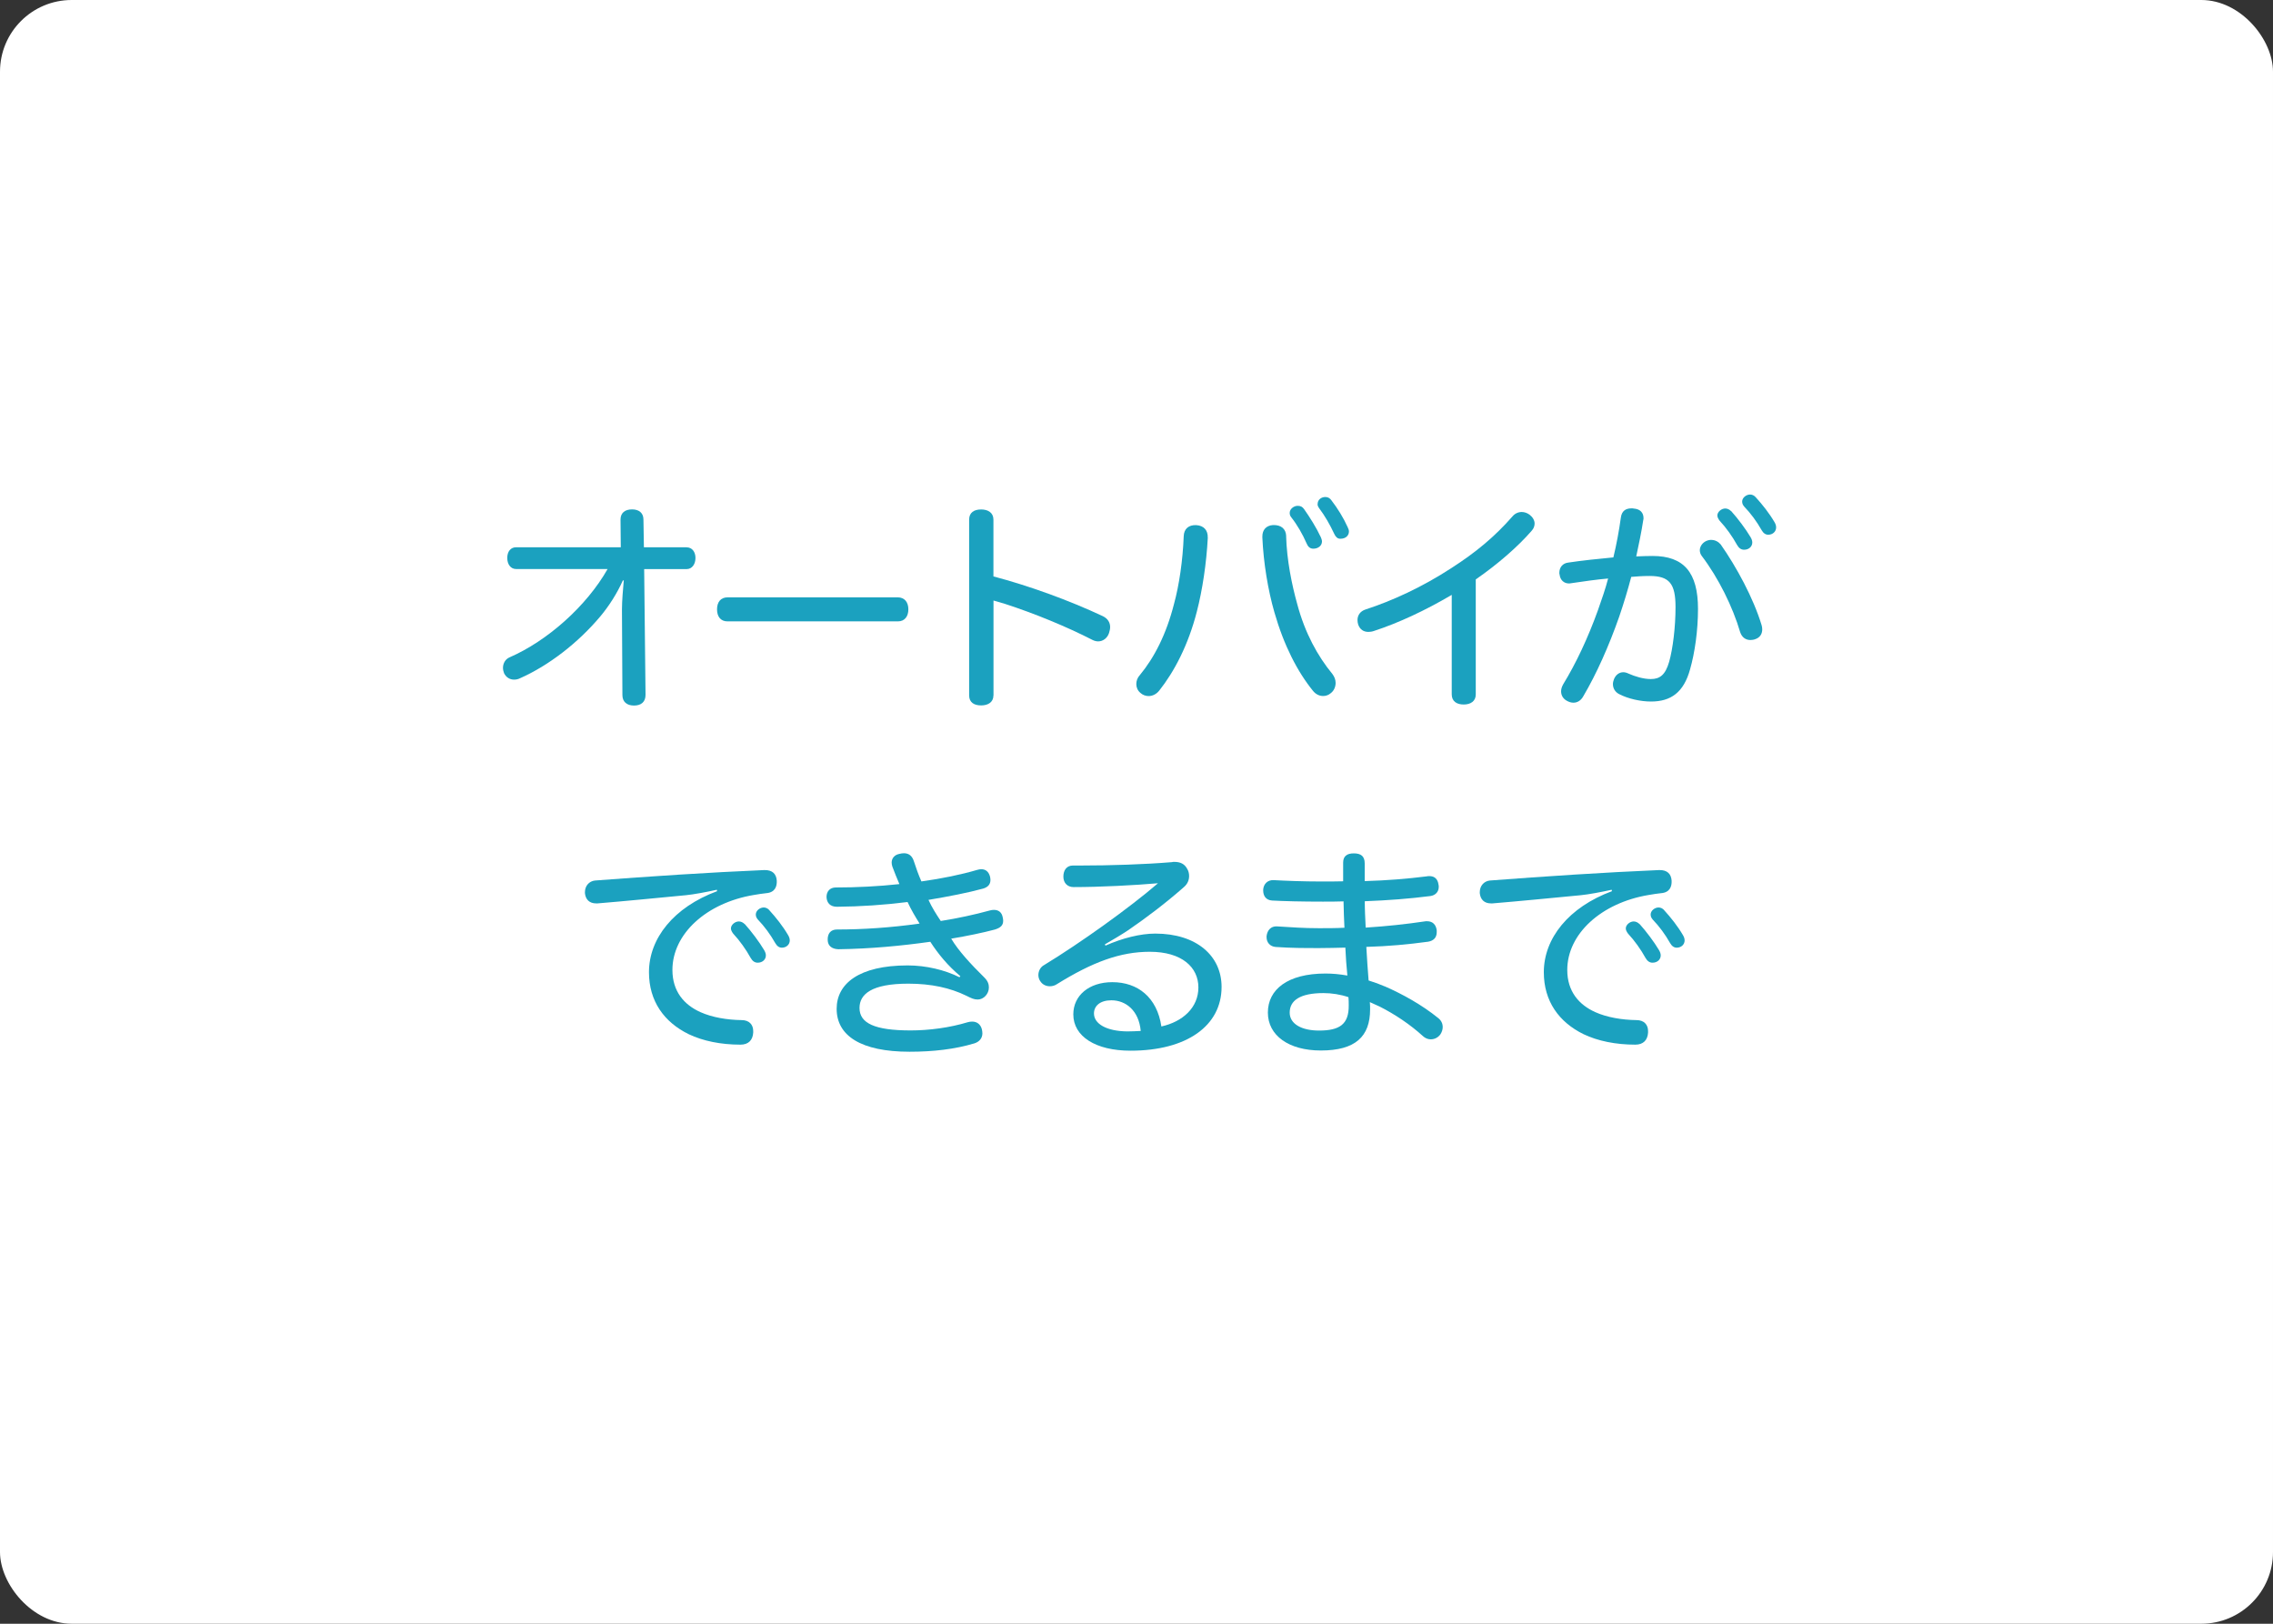 <?xml version="1.0" encoding="UTF-8"?><svg id="_レイヤー_2" xmlns="http://www.w3.org/2000/svg" viewBox="0 0 350 250"><rect x="0" y="0" width="350" height="250" fill="#333333" stroke="none"/><defs><style>.cls-1{fill:#1ba1bf;}.cls-2{fill:#fff;}</style></defs><g id="_スマホメニュー"><rect class="cls-2" width="350" height="250" rx="11.04" ry="11.04"/><g><path class="cls-1" d="M105.73,84.27c.84,0,1.36,.7,1.36,1.64s-.52,1.71-1.36,1.71h-6.54l.21,19.37c0,1.08-.67,1.64-1.78,1.64s-1.78-.59-1.78-1.61l-.07-13.18c0-1.29,.17-3.25,.28-4.47h-.14c-.91,2.03-2.17,3.98-3.46,5.52-3.43,4.09-7.97,7.59-12.38,9.54-.28,.14-.59,.21-.91,.21-.66,0-1.22-.35-1.54-.98-.1-.25-.17-.56-.17-.84,0-.66,.35-1.33,1.01-1.61,5.8-2.52,11.85-7.87,15.1-13.6h-14.09c-.84,0-1.36-.73-1.36-1.71s.52-1.64,1.36-1.64h16.12l-.04-4.26c0-1.05,.7-1.57,1.78-1.57s1.75,.56,1.75,1.57l.07,4.26h6.57Z"/><path class="cls-1" d="M112.02,95.67c-1.05,0-1.61-.73-1.61-1.85s.56-1.85,1.64-1.85h26.18c1.08,0,1.64,.77,1.64,1.85s-.56,1.85-1.61,1.85h-26.25Z"/><path class="cls-1" d="M152.97,107.07c0,1.05-.84,1.54-1.89,1.54-1.12,0-1.85-.49-1.85-1.54v-27.06c0-1.08,.73-1.57,1.85-1.57,1.05,0,1.89,.49,1.89,1.57v8.74c5.35,1.4,11.64,3.67,16.85,6.12,.77,.38,1.12,.98,1.12,1.68,0,.28-.07,.59-.17,.91-.25,.77-.91,1.29-1.68,1.29-.24,0-.56-.07-.84-.21-3.95-2.03-8.95-4.09-13.49-5.56-.59-.17-1.19-.35-1.78-.52v14.61Z"/><path class="cls-1" d="M185.98,82.77c-.21,3.99-.84,8.11-1.68,11.36-1.33,5.21-3.5,9.3-5.8,12.2-.45,.56-1.05,.84-1.64,.84-.46,0-.91-.17-1.26-.49-.42-.35-.63-.84-.63-1.36,0-.49,.17-.98,.56-1.4,2.2-2.66,4.06-6.26,5.24-10.91,.8-2.9,1.36-6.75,1.5-10.45,.04-1.15,.77-1.75,1.92-1.71,1.22,.07,1.82,.84,1.78,1.92Zm12.06-.21c.1,3.64,.87,7.45,1.71,10.45,1.19,4.47,3.15,8.01,5.42,10.77,.31,.42,.49,.87,.49,1.36,0,.59-.24,1.19-.73,1.57-.35,.31-.77,.45-1.19,.45-.56,0-1.12-.24-1.57-.8-2.38-2.94-4.47-6.96-5.94-12.1-.98-3.39-1.68-7.62-1.85-11.5v-.17c0-.98,.56-1.68,1.64-1.75,1.26-.04,1.99,.59,2.03,1.71Zm5.31,.07c.1,.24,.21,.52,.21,.73,0,.66-.59,1.12-1.33,1.12-.52,0-.84-.31-1.05-.84-.59-1.36-1.43-2.83-2.34-3.98-.21-.24-.25-.49-.25-.7,0-.59,.63-1.08,1.22-1.08,.46,0,.73,.14,.98,.49,.87,1.22,1.96,2.97,2.55,4.26Zm-.46-5.03c0-.66,.56-1.08,1.19-1.08,.42,0,.73,.21,.94,.52,.94,1.22,1.85,2.69,2.48,4.09,.14,.28,.21,.49,.21,.7,0,.59-.45,1.12-1.33,1.12-.45,0-.73-.31-.94-.77-.67-1.43-1.43-2.76-2.31-3.92-.21-.31-.25-.45-.25-.66Z"/><path class="cls-1" d="M227.24,106.93c0,1.01-.77,1.54-1.85,1.54s-1.85-.49-1.85-1.57v-15.31c-4.09,2.41-8.21,4.33-11.99,5.56-.28,.1-.59,.14-.84,.14-.73,0-1.29-.35-1.57-1.12-.07-.24-.11-.45-.11-.7,0-.7,.38-1.36,1.26-1.64,4.09-1.33,8.7-3.43,13.25-6.4,3.74-2.41,6.61-4.79,9.37-7.94,.35-.42,.87-.66,1.4-.66,.42,0,.84,.14,1.22,.42,.49,.38,.77,.87,.77,1.36,0,.38-.14,.77-.46,1.12-2.13,2.45-5.17,5.1-8.6,7.48v17.72Z"/><path class="cls-1" d="M249.58,79.7c.14-1.08,.8-1.43,1.64-1.43,.11,0,.25,0,.35,.03,.98,.07,1.5,.63,1.5,1.47,0,.1,0,.21-.04,.31-.28,1.85-.7,3.81-1.08,5.59,.94-.04,1.71-.07,2.52-.07,4.82,0,6.99,2.55,6.99,8.15,0,3.32-.49,6.75-1.22,9.3-.98,3.57-2.97,4.96-6.01,4.96-1.61,0-3.53-.42-4.93-1.15-.59-.31-.94-.87-.94-1.54,0-.24,.07-.52,.17-.77,.28-.66,.8-1.05,1.43-1.05,.24,0,.52,.07,.8,.21,1.01,.45,2.31,.84,3.43,.84,1.4,0,2.24-.63,2.83-2.66,.56-1.99,.98-5.31,.98-8.42,0-3.6-.94-4.79-3.99-4.79-1.12,0-1.99,.07-2.83,.14-.52,1.99-1.15,4.06-1.85,6.12-1.61,4.58-3.5,8.81-5.52,12.24-.38,.7-.94,1.01-1.54,1.01-.31,0-.66-.1-.98-.28-.59-.31-.91-.84-.91-1.47,0-.35,.11-.7,.32-1.08,1.99-3.25,3.81-7.13,5.35-11.4,.56-1.61,1.15-3.25,1.57-4.89-1.64,.14-3.88,.45-5.73,.73-.11,.03-.21,.03-.31,.03-.73,0-1.33-.49-1.43-1.36-.04-.1-.04-.21-.04-.28,0-.84,.52-1.47,1.36-1.57,2.03-.31,4.72-.59,6.96-.8,.49-2.03,.87-4.09,1.15-6.12Zm13.95,3.43c.56,0,1.08,.28,1.43,.7,2.41,3.43,5.03,8.25,6.29,12.41,.07,.21,.1,.45,.1,.66,0,.7-.35,1.26-1.05,1.5-.25,.1-.52,.14-.77,.14-.7,0-1.29-.38-1.57-1.19-1.15-3.92-3.36-8.39-5.94-11.78-.17-.24-.28-.52-.28-.84,0-.52,.31-1.08,.91-1.4,.28-.14,.59-.21,.87-.21Zm3.04-4.44c1.01,1.12,2.24,2.76,2.97,3.99,.17,.28,.28,.56,.28,.84,0,.63-.52,1.12-1.26,1.12-.46,0-.8-.24-1.08-.73-.73-1.33-1.71-2.69-2.69-3.74-.21-.28-.35-.56-.35-.8,0-.56,.63-1.08,1.22-1.08,.31,0,.63,.14,.91,.42Zm3.78-2.13c1.05,1.15,2.1,2.48,2.9,3.85,.17,.28,.24,.56,.24,.8,0,.63-.52,1.12-1.22,1.12-.38,0-.73-.21-1.01-.7-.77-1.36-1.68-2.59-2.69-3.64-.21-.24-.31-.49-.31-.77,0-.59,.63-1.08,1.22-1.08,.32,0,.63,.14,.87,.42Z"/><path class="cls-1" d="M110.38,136.99c-1.57,.35-3.6,.73-4.75,.84-4.72,.45-9.37,.91-13.6,1.26h-.25c-1.01,0-1.61-.59-1.71-1.57v-.17c0-.94,.63-1.68,1.54-1.78,8.29-.63,17.72-1.26,26.08-1.61,1.29-.03,1.85,.63,1.92,1.64,.04,.94-.31,1.82-1.64,1.92-.59,.07-1.15,.14-1.92,.28-7.27,1.22-12.51,5.98-12.51,11.54,0,3.32,1.82,5.38,4.33,6.5,1.78,.8,4.09,1.19,6.33,1.22,1.19,0,1.78,.73,1.78,1.68v.25c-.07,1.15-.73,1.85-1.96,1.85-3.01,0-5.77-.56-7.97-1.61-3.78-1.85-6.12-5.07-6.12-9.54,0-5.21,3.81-10,10.49-12.48l-.04-.21Zm4.3,5.28c1.01,1.12,2.24,2.76,2.97,3.99,.17,.28,.28,.56,.28,.84,0,.63-.52,1.12-1.26,1.12-.45,0-.8-.24-1.08-.73-.73-1.33-1.71-2.69-2.69-3.74-.21-.28-.35-.56-.35-.8,0-.56,.63-1.08,1.22-1.08,.31,0,.63,.14,.91,.42Zm3.78-2.13c1.05,1.15,2.1,2.48,2.9,3.85,.17,.28,.25,.56,.25,.8,0,.63-.52,1.12-1.22,1.12-.38,0-.73-.21-1.01-.7-.77-1.36-1.68-2.59-2.69-3.64-.21-.24-.31-.49-.31-.77,0-.59,.63-1.08,1.22-1.08,.31,0,.63,.14,.87,.42Z"/><path class="cls-1" d="M147.86,150.28c-1.89-1.57-3.39-3.39-4.61-5.28-4.47,.63-9.19,1.08-14.16,1.15-1.05-.04-1.61-.56-1.64-1.4-.04-1.05,.49-1.64,1.43-1.64,3.95,0,8.25-.28,12.72-.91-.63-1.01-1.29-2.1-1.85-3.32-3.57,.45-7.27,.7-10.87,.73-1.01,0-1.57-.56-1.61-1.5,0-.91,.56-1.47,1.43-1.47,3.15,0,6.61-.17,9.79-.52-.35-.84-.77-1.82-1.08-2.69-.07-.21-.11-.42-.11-.63,0-.63,.42-1.19,1.19-1.33,.25-.07,.49-.1,.7-.1,.7,0,1.26,.35,1.54,1.26,.32,1.01,.73,2.13,1.15,3.08,3.22-.45,6.12-1.05,8.6-1.78,.24-.07,.45-.1,.63-.1,.63,0,1.12,.35,1.33,1.12,.04,.17,.07,.35,.07,.52,0,.63-.31,1.08-1.08,1.33-2.41,.66-5.31,1.22-8.46,1.75,.52,1.15,1.19,2.2,1.89,3.25,2.66-.42,5.21-.98,7.52-1.61,.24-.07,.45-.1,.66-.1,.73,0,1.22,.38,1.36,1.15,.04,.17,.07,.35,.07,.52,0,.7-.38,1.08-1.29,1.36-1.85,.49-4.19,.98-6.71,1.4,1.12,1.89,3.08,3.99,5.1,5.98,.56,.56,.7,1.05,.7,1.54,0,.98-.8,1.85-1.71,1.85-.59,0-.94-.17-1.78-.59-2.45-1.19-5.35-1.85-8.91-1.85-5.7,0-7.52,1.64-7.52,3.74,0,2.34,2.31,3.46,7.87,3.46,2.83,0,6.01-.42,8.78-1.26,.24-.07,.45-.1,.7-.1,.7,0,1.29,.38,1.5,1.22,.04,.21,.07,.42,.07,.59,0,.73-.45,1.29-1.22,1.54-3.04,.91-6.36,1.29-10,1.29-7.45,0-11.22-2.45-11.22-6.61,0-3.88,3.46-6.68,10.94-6.68,2.83,0,5.73,.7,7.97,1.82l.14-.17Z"/><path class="cls-1" d="M170.23,145.59c2.59-1.15,5.38-1.85,7.66-1.85,6.36,0,10.21,3.43,10.21,8.21,0,5.98-5.35,9.82-14.02,9.82-5.38,0-8.81-2.2-8.81-5.59,0-2.9,2.41-4.96,6.01-4.96,3.92,0,6.89,2.34,7.55,6.82,3.29-.73,5.7-2.9,5.7-6.01s-2.55-5.49-7.48-5.49c-4.54,0-8.81,1.57-14.33,5-.31,.21-.7,.31-1.05,.31-.59,0-1.15-.24-1.5-.8-.17-.24-.28-.59-.28-.91,0-.63,.31-1.26,.91-1.57,5.52-3.36,13.14-8.81,17.51-12.58-3.6,.31-8.88,.59-13,.59-.94,0-1.57-.63-1.57-1.61s.49-1.71,1.47-1.71h1.22c4.51,0,9.82-.17,14.02-.52,.1-.04,.24-.04,.38-.04,.91,0,1.57,.31,1.96,1.05,.21,.31,.31,.73,.31,1.12,0,.59-.21,1.19-.77,1.68-2.8,2.48-5.91,4.82-8.63,6.68-.94,.63-2.52,1.57-3.57,2.17l.1,.21Zm.91,8.42c-1.75,0-2.69,.87-2.69,2.03,0,1.57,1.89,2.73,5.14,2.76,.73,0,1.43-.04,2.06-.07-.28-3.15-2.31-4.72-4.51-4.72Z"/><path class="cls-1" d="M213.2,151.85c2.8,1.22,5.8,2.9,8.25,4.89,.49,.38,.7,.87,.7,1.4,0,.38-.14,.8-.38,1.15-.38,.49-.91,.73-1.47,.73-.42,0-.84-.17-1.19-.49-1.99-1.82-4.37-3.39-6.64-4.54-.46-.21-1.01-.45-1.54-.7,.04,.35,.04,.8,.04,1.12,0,4.16-2.24,6.33-7.59,6.33-4.93,0-8.15-2.31-8.15-5.84s3.01-6.01,8.88-6.01c1.08,0,2.17,.1,3.36,.31-.14-1.43-.25-2.87-.31-4.3-1.36,.03-2.62,.07-3.95,.07-2.45,0-4.33,0-6.78-.17-.87-.07-1.4-.7-1.4-1.5v-.17c.11-.94,.7-1.54,1.57-1.5,2.31,.14,4.16,.28,6.5,.28,1.29,0,2.59,0,3.92-.07-.07-1.26-.11-2.66-.14-4.06-1.05,.04-2.1,.04-3.18,.04-3.25,0-6.05-.07-7.83-.17-.98-.07-1.36-.77-1.36-1.54v-.17c.07-.8,.63-1.47,1.61-1.43,1.82,.1,4.51,.21,7.41,.21,1.12,0,2.17,0,3.29-.03v-2.87c0-.98,.56-1.43,1.64-1.43s1.68,.42,1.68,1.54v2.73c3.46-.1,6.5-.35,9.54-.73,.14-.04,.28-.04,.42-.04,.84,0,1.29,.49,1.4,1.29,.04,.14,.04,.24,.04,.38,0,.73-.49,1.29-1.29,1.4-3.29,.42-6.5,.66-10.1,.8,0,1.26,.07,2.55,.14,4.06,3.25-.21,6.15-.52,9.26-.98h.21c.84,0,1.36,.52,1.47,1.4v.28c0,.84-.49,1.33-1.33,1.47-3.08,.42-6.08,.7-9.51,.8,.1,1.78,.21,3.43,.35,5.17,.91,.28,1.68,.56,2.48,.91Zm-9.4,1.05c-3.64,0-5.21,1.15-5.21,3.01,0,1.75,1.85,2.76,4.51,2.76,3.15,0,4.61-.94,4.58-3.88,0-.42,0-.8-.04-1.26-1.22-.42-2.59-.63-3.85-.63Z"/><path class="cls-1" d="M248.17,136.99c-1.57,.35-3.6,.73-4.75,.84-4.72,.45-9.37,.91-13.6,1.26h-.25c-1.01,0-1.61-.59-1.71-1.57v-.17c0-.94,.63-1.68,1.54-1.78,8.29-.63,17.72-1.26,26.08-1.61,1.29-.03,1.85,.63,1.92,1.64,.04,.94-.31,1.82-1.64,1.92-.59,.07-1.15,.14-1.92,.28-7.27,1.22-12.51,5.98-12.51,11.54,0,3.32,1.82,5.38,4.33,6.5,1.78,.8,4.09,1.19,6.33,1.22,1.19,0,1.78,.73,1.78,1.68v.25c-.07,1.15-.73,1.85-1.96,1.85-3.01,0-5.77-.56-7.97-1.61-3.78-1.85-6.12-5.07-6.12-9.54,0-5.21,3.81-10,10.49-12.48l-.04-.21Zm4.3,5.28c1.01,1.12,2.24,2.76,2.97,3.99,.17,.28,.28,.56,.28,.84,0,.63-.52,1.12-1.26,1.12-.45,0-.8-.24-1.08-.73-.73-1.33-1.71-2.69-2.69-3.74-.21-.28-.35-.56-.35-.8,0-.56,.63-1.08,1.22-1.08,.31,0,.63,.14,.91,.42Zm3.78-2.13c1.05,1.15,2.1,2.48,2.9,3.85,.17,.28,.25,.56,.25,.8,0,.63-.52,1.12-1.22,1.12-.38,0-.73-.21-1.01-.7-.77-1.36-1.68-2.59-2.69-3.64-.21-.24-.31-.49-.31-.77,0-.59,.63-1.08,1.22-1.08,.31,0,.63,.14,.87,.42Z"/></g></g></svg>